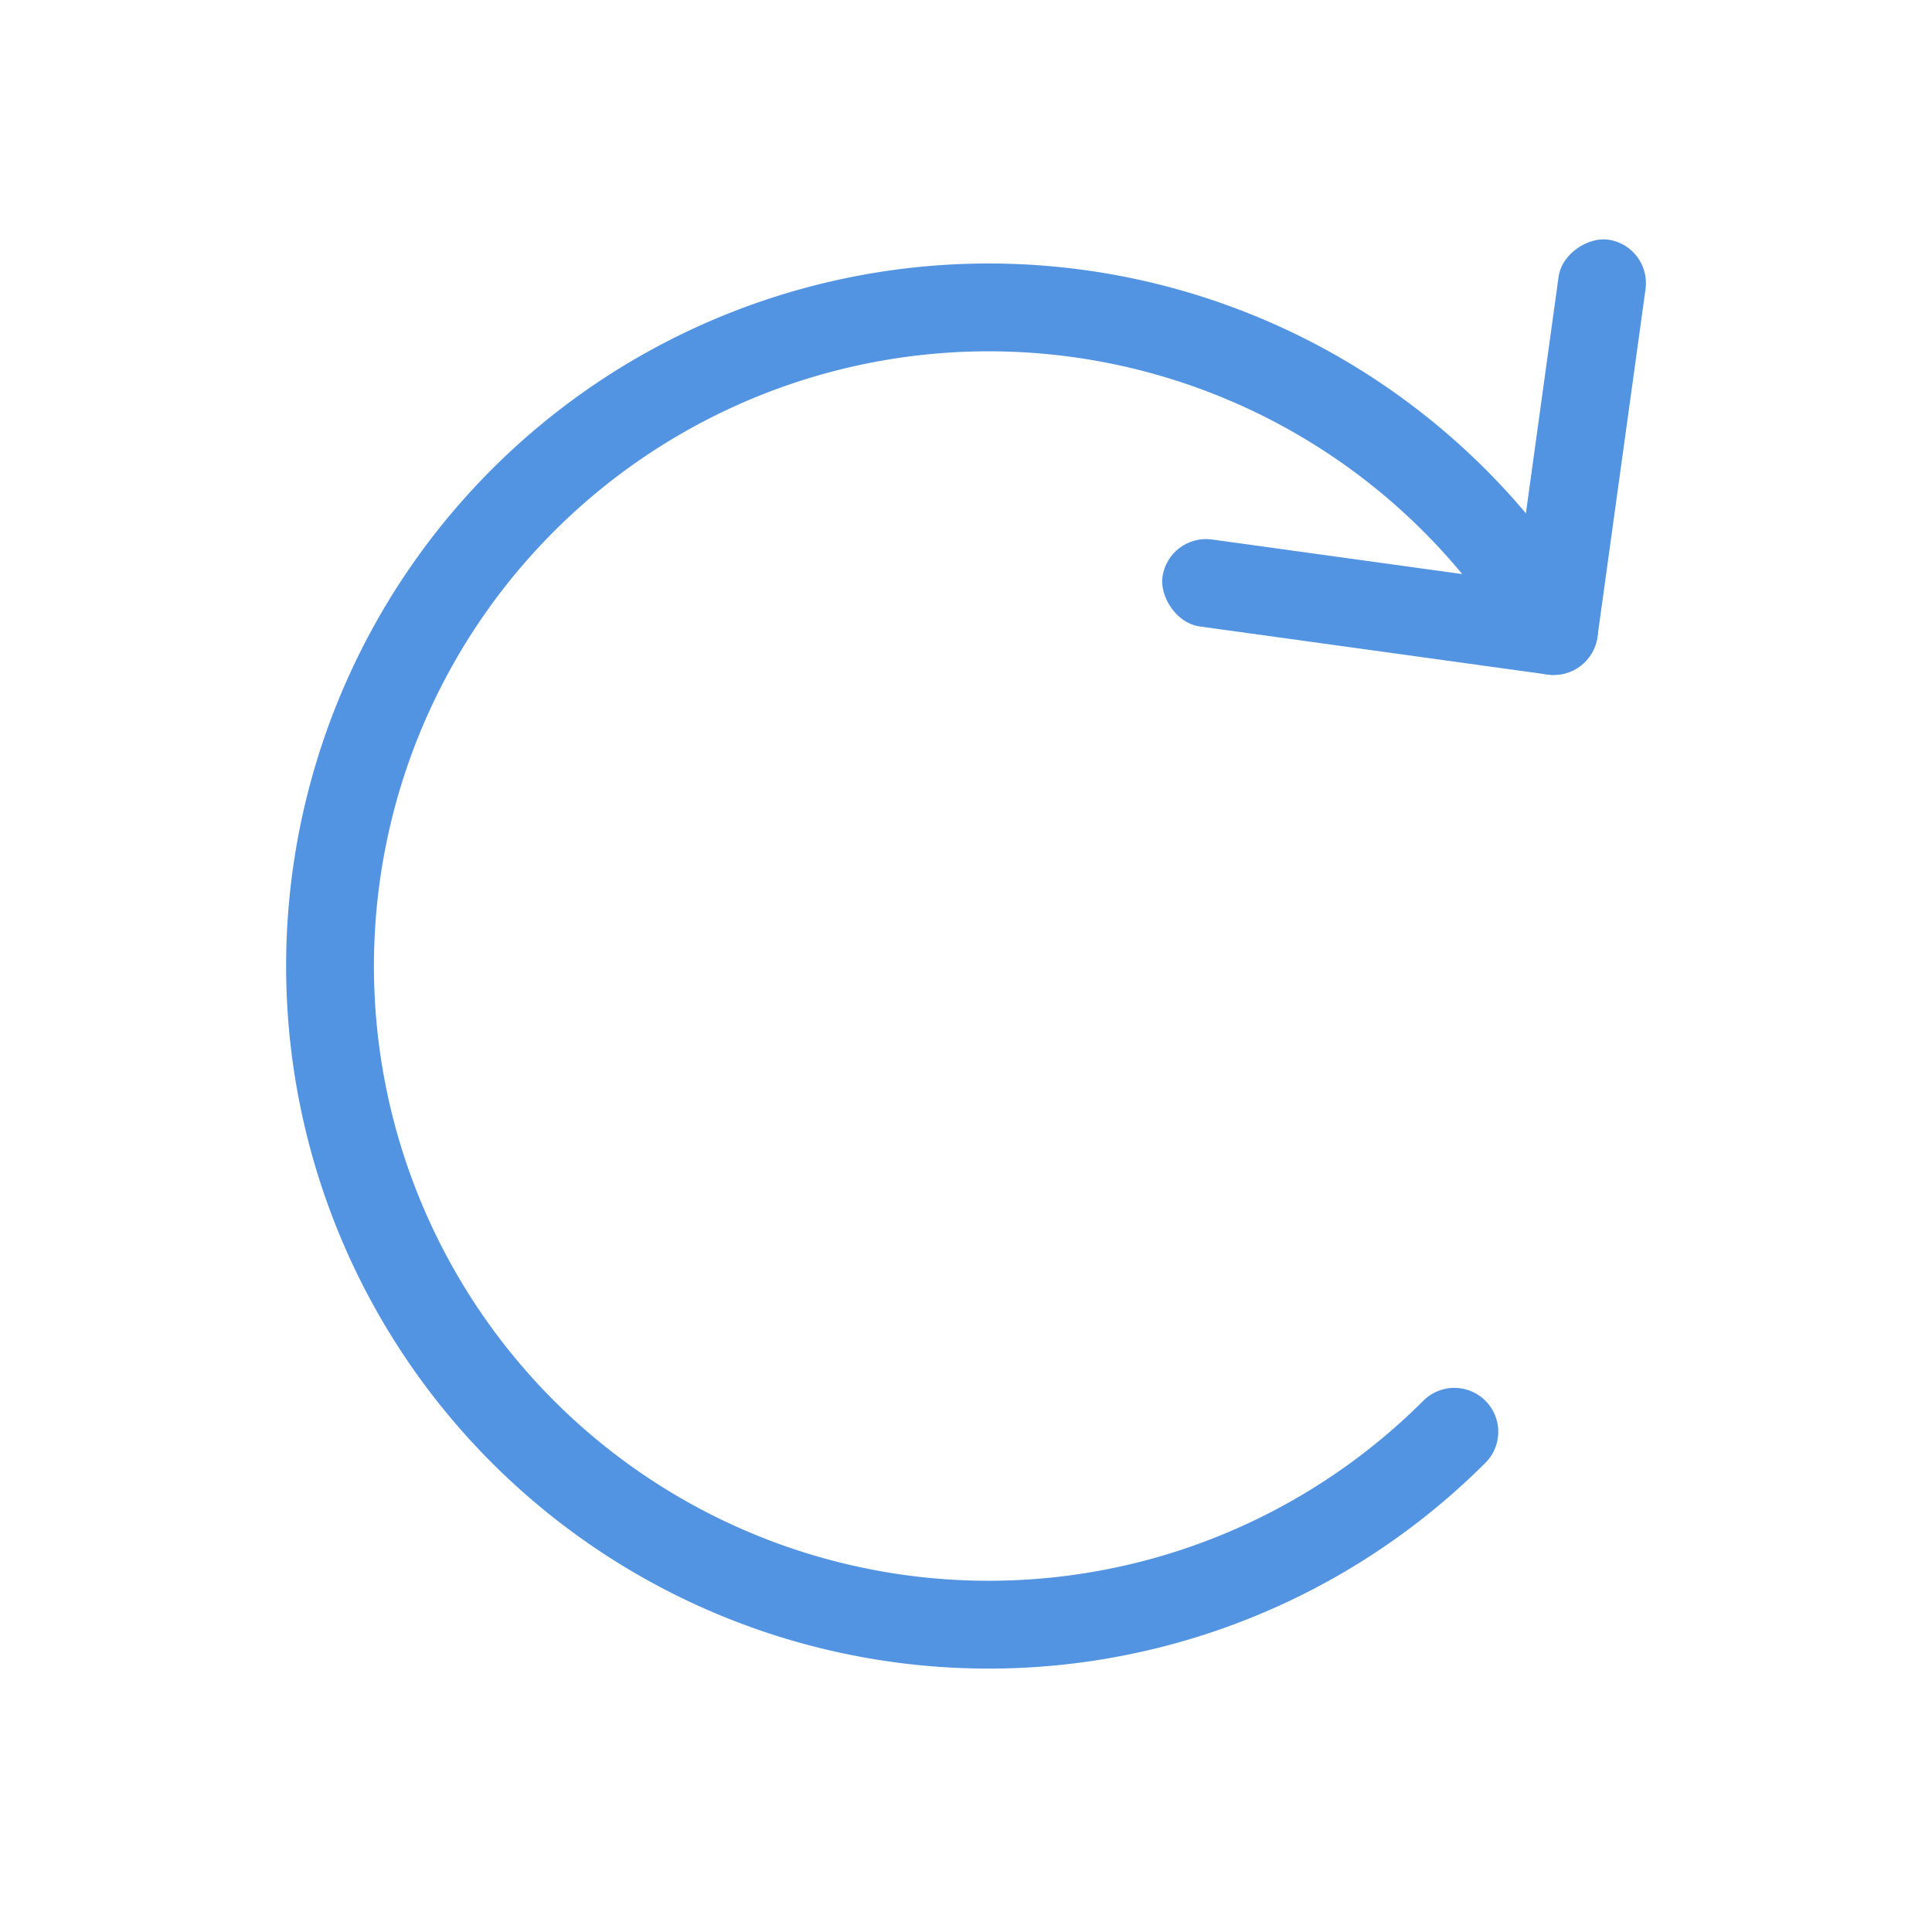 <?xml version="1.0" encoding="UTF-8" standalone="no"?>
<svg
   id="svg4153"
   width="22"
   height="22"
   version="1.1"
   viewBox="0 0 22 22"
   sodipodi:docname="software.svg"
   inkscape:version="1.1 (c4e8f9ed74, 2021-05-24)"
   xmlns:inkscape="http://www.inkscape.org/namespaces/inkscape"
   xmlns:sodipodi="http://sodipodi.sourceforge.net/DTD/sodipodi-0.dtd"
   xmlns:xlink="http://www.w3.org/1999/xlink"
   xmlns="http://www.w3.org/2000/svg"
   xmlns:svg="http://www.w3.org/2000/svg"
   xmlns:rdf="http://www.w3.org/1999/02/22-rdf-syntax-ns#"
   xmlns:cc="http://creativecommons.org/ns#"
   xmlns:dc="http://purl.org/dc/elements/1.1/">
  <sodipodi:namedview
     pagecolor="#c8c8c8"
     bordercolor="#666666"
     borderopacity="1"
     objecttolerance="10"
     gridtolerance="10"
     guidetolerance="10"
     inkscape:pageopacity="0"
     inkscape:pageshadow="2"
     inkscape:window-width="1920"
     inkscape:window-height="957"
     id="namedview33"
     showgrid="true"
     inkscape:zoom="22.627417"
     inkscape:cx="42.93464"
     inkscape:cy="58.778251"
     inkscape:window-x="0"
     inkscape:window-y="40"
     inkscape:window-maximized="1"
     inkscape:current-layer="svg4153"
     inkscape:document-rotation="0"
     inkscape:snap-nodes="true"
     inkscape:pagecheckerboard="0"
     inkscape:snap-bbox="true"
     inkscape:bbox-nodes="true"
     inkscape:snap-bbox-edge-midpoints="true">
    <inkscape:grid
       type="xygrid"
       id="grid887" />
  </sodipodi:namedview>
  <defs
     id="defs4157">
    <style
       id="current-color-scheme"
       type="text/css">
   .ColorScheme-Text { color:#333333; } .ColorScheme-Highlight { color:#5294e2; } .ColorScheme-ButtonBackground { color:#333333; }
  </style>
  </defs>
  <use
     x="0"
     y="0"
     xlink:href="#g878"
     id="use880"
     transform="translate(-27.328)"
     width="100%"
     height="100%" />
  <use
     x="0"
     y="0"
     xlink:href="#use880"
     id="use882"
     transform="translate(-24.481,0.19)"
     width="100%"
     height="100%" />
  <use
     x="0"
     y="0"
     xlink:href="#use884"
     id="use886"
     transform="translate(-27.897,0.759)"
     width="100%"
     height="100%" />
  <g
     id="software-updates-updates">
    <rect
       y="0"
       x="4.4433591e-08"
       height="22"
       width="22"
       id="rect817-1-0"
       style="clip-rule:evenodd;fill:#000000;fill-opacity:0;fill-rule:evenodd;stroke-width:0.546;stroke-linejoin:round;stroke-miterlimit:1.414" />
    <g
       id="g941"
       transform="translate(48.193,-0.174)">
      <path
         sodipodi:arc-type="arc"
         sodipodi:open="true"
         sodipodi:end="5.7441557"
         sodipodi:start="0.78539816"
         sodipodi:ry="7.4999809"
         sodipodi:rx="7.4999809"
         sodipodi:cy="11.174365"
         sodipodi:cx="-36.934963"
         sodipodi:type="arc"
         style="fill:none;stroke:#5294e2;stroke-width:1;stroke-linecap:round;stroke-miterlimit:4;stroke-dasharray:none;stroke-opacity:1"
         id="path918"
         d="m -31.632,16.478 a 7.5,7.5 0 0 1 -8.594,1.436 7.5,7.5 0 0 1 -4.152,-7.661 7.5,7.5 0 0 1 5.895,-6.417 7.5,7.5 0 0 1 7.985,3.489" />
      <rect
         style="opacity:1;fill:#5294e2;fill-opacity:1;stroke-width:0.913;stroke-linecap:round;stroke-miterlimit:4;stroke-dasharray:none"
         id="rect920"
         width="5"
         height="1"
         x="-33.703"
         y="10.967"
         ry="0.5"
         transform="rotate(7.87)" />
      <rect
         style="opacity:1;fill:#5294e2;fill-opacity:1;stroke-width:0.913;stroke-linecap:round;stroke-miterlimit:4;stroke-dasharray:none"
         id="rect925"
         width="5"
         height="1"
         x="6.967"
         y="28.703"
         ry="0.5"
         transform="rotate(97.87)" />
    </g>
  </g>
  <g
     id="software-updates-release"
     transform="translate(-4.4433591e-8,25)">
    <rect
       y="0"
       x="4.4433591e-08"
       height="22"
       width="22"
       id="rect955"
       style="clip-rule:evenodd;fill:#000000;fill-opacity:0;fill-rule:evenodd;stroke-width:0.546;stroke-linejoin:round;stroke-miterlimit:1.414" />
    <g
       id="g963"
       transform="translate(48.193,-0.174)">
      <path
         sodipodi:arc-type="arc"
         sodipodi:open="true"
         sodipodi:end="5.7441557"
         sodipodi:start="0.78539816"
         sodipodi:ry="7.4999809"
         sodipodi:rx="7.4999809"
         sodipodi:cy="11.174365"
         sodipodi:cx="-36.934963"
         sodipodi:type="arc"
         style="fill:none;stroke:#5294e2;stroke-width:1;stroke-linecap:round;stroke-miterlimit:4;stroke-dasharray:none;stroke-opacity:1"
         id="path957"
         d="m -31.632,16.478 a 7.5,7.5 0 0 1 -8.594,1.436 7.5,7.5 0 0 1 -4.152,-7.661 7.5,7.5 0 0 1 5.895,-6.417 7.5,7.5 0 0 1 7.985,3.489" />
      <rect
         style="opacity:1;fill:#5294e2;fill-opacity:1;stroke-width:0.913;stroke-linecap:round;stroke-miterlimit:4;stroke-dasharray:none"
         id="rect959"
         width="5"
         height="1"
         x="-33.703"
         y="10.967"
         ry="0.5"
         transform="rotate(7.87)" />
      <rect
         style="opacity:1;fill:#5294e2;fill-opacity:1;stroke-width:0.913;stroke-linecap:round;stroke-miterlimit:4;stroke-dasharray:none"
         id="rect961"
         width="5"
         height="1"
         x="6.967"
         y="28.703"
         ry="0.5"
         transform="rotate(97.87)" />
    </g>
  </g>
  <g
     id="software-updates-additional"
     transform="translate(-4.4433591e-8,51)">
    <rect
       y="0"
       x="4.4433591e-08"
       height="22"
       width="22"
       id="rect967"
       style="clip-rule:evenodd;fill:#000000;fill-opacity:0;fill-rule:evenodd;stroke-width:0.546;stroke-linejoin:round;stroke-miterlimit:1.414" />
    <g
       id="g975"
       transform="translate(48.193,-0.174)">
      <path
         sodipodi:arc-type="arc"
         sodipodi:open="true"
         sodipodi:end="5.7441557"
         sodipodi:start="0.78539816"
         sodipodi:ry="7.4999809"
         sodipodi:rx="7.4999809"
         sodipodi:cy="11.174365"
         sodipodi:cx="-36.934963"
         sodipodi:type="arc"
         style="fill:none;stroke:#5294e2;stroke-width:1;stroke-linecap:round;stroke-miterlimit:4;stroke-dasharray:none;stroke-opacity:1"
         id="path969"
         d="m -31.632,16.478 a 7.5,7.5 0 0 1 -8.594,1.436 7.5,7.5 0 0 1 -4.152,-7.661 7.5,7.5 0 0 1 5.895,-6.417 7.5,7.5 0 0 1 7.985,3.489" />
      <rect
         style="opacity:1;fill:#5294e2;fill-opacity:1;stroke-width:0.913;stroke-linecap:round;stroke-miterlimit:4;stroke-dasharray:none"
         id="rect971"
         width="5"
         height="1"
         x="-33.703"
         y="10.967"
         ry="0.5"
         transform="rotate(7.87)" />
      <rect
         style="opacity:1;fill:#5294e2;fill-opacity:1;stroke-width:0.913;stroke-linecap:round;stroke-miterlimit:4;stroke-dasharray:none"
         id="rect973"
         width="5"
         height="1"
         x="6.967"
         y="28.703"
         ry="0.5"
         transform="rotate(97.87)" />
    </g>
  </g>
  <g
     id="software-updates-inactive"
     transform="translate(39)">
    <rect
       y="0"
       x="4.4433591e-08"
       height="22"
       width="22"
       id="rect979"
       style="clip-rule:evenodd;fill:#000000;fill-opacity:0;fill-rule:evenodd;stroke-width:0.546;stroke-linejoin:round;stroke-miterlimit:1.414" />
    <g
       id="g987"
       transform="translate(48.193,-0.174)">
      <path
         sodipodi:arc-type="arc"
         sodipodi:open="true"
         sodipodi:end="5.7441557"
         sodipodi:start="0.78539816"
         sodipodi:ry="7.4999809"
         sodipodi:rx="7.4999809"
         sodipodi:cy="11.174365"
         sodipodi:cx="-36.934963"
         sodipodi:type="arc"
         style="fill:none;stroke:#323232;stroke-width:1;stroke-linecap:round;stroke-miterlimit:4;stroke-dasharray:none;stroke-opacity:1"
         id="path981"
         d="m -31.632,16.478 a 7.5,7.5 0 0 1 -8.594,1.436 7.5,7.5 0 0 1 -4.152,-7.661 7.5,7.5 0 0 1 5.895,-6.417 7.5,7.5 0 0 1 7.985,3.489" />
      <rect
         style="opacity:1;fill:#323232;fill-opacity:1;stroke-width:0.913;stroke-linecap:round;stroke-miterlimit:4;stroke-dasharray:none"
         id="rect983"
         width="5"
         height="1"
         x="-33.703"
         y="10.967"
         ry="0.5"
         transform="rotate(7.87)" />
      <rect
         style="opacity:1;fill:#323232;fill-opacity:1;stroke-width:0.913;stroke-linecap:round;stroke-miterlimit:4;stroke-dasharray:none"
         id="rect985"
         width="5"
         height="1"
         x="6.967"
         y="28.703"
         ry="0.5"
         transform="rotate(97.87)" />
    </g>
  </g>
  <g
     id="software-updates-security"
     transform="translate(39,25)">
    <rect
       y="0"
       x="4.4433591e-08"
       height="22"
       width="22"
       id="rect991"
       style="clip-rule:evenodd;fill:#000000;fill-opacity:0;fill-rule:evenodd;stroke-width:0.546;stroke-linejoin:round;stroke-miterlimit:1.414" />
    <g
       id="g999"
       transform="translate(48.193,-0.174)">
      <path
         sodipodi:arc-type="arc"
         sodipodi:open="true"
         sodipodi:end="5.7441557"
         sodipodi:start="0.78539816"
         sodipodi:ry="7.4999809"
         sodipodi:rx="7.4999809"
         sodipodi:cy="11.174365"
         sodipodi:cx="-36.934963"
         sodipodi:type="arc"
         style="fill:none;stroke:#72d78f;stroke-width:1;stroke-linecap:round;stroke-miterlimit:4;stroke-dasharray:none;stroke-opacity:1"
         id="path993"
         d="m -31.632,16.478 a 7.5,7.5 0 0 1 -8.594,1.436 7.5,7.5 0 0 1 -4.152,-7.661 7.5,7.5 0 0 1 5.895,-6.417 7.5,7.5 0 0 1 7.985,3.489" />
      <rect
         style="opacity:1;fill:#72d78f;fill-opacity:1;stroke-width:0.913;stroke-linecap:round;stroke-miterlimit:4;stroke-dasharray:none"
         id="rect995"
         width="5"
         height="1"
         x="-33.703"
         y="10.967"
         ry="0.5"
         transform="rotate(7.87)" />
      <rect
         style="opacity:1;fill:#72d78f;fill-opacity:1;stroke-width:0.913;stroke-linecap:round;stroke-miterlimit:4;stroke-dasharray:none"
         id="rect997"
         width="5"
         height="1"
         x="6.967"
         y="28.703"
         ry="0.5"
         transform="rotate(97.87)" />
    </g>
  </g>
  <g
     id="software-updates-important"
     transform="translate(39,51)">
    <rect
       y="0"
       x="4.4433591e-08"
       height="22"
       width="22"
       id="rect1003"
       style="clip-rule:evenodd;fill:#000000;fill-opacity:0;fill-rule:evenodd;stroke-width:0.546;stroke-linejoin:round;stroke-miterlimit:1.414" />
    <g
       id="g1011"
       transform="translate(48.193,-0.174)">
      <path
         sodipodi:arc-type="arc"
         sodipodi:open="true"
         sodipodi:end="5.7441557"
         sodipodi:start="0.78539816"
         sodipodi:ry="7.4999809"
         sodipodi:rx="7.4999809"
         sodipodi:cy="11.174365"
         sodipodi:cx="-36.934963"
         sodipodi:type="arc"
         style="fill:none;stroke:#f6e849;stroke-width:1;stroke-linecap:round;stroke-miterlimit:4;stroke-dasharray:none;stroke-opacity:1"
         id="path1005"
         d="m -31.632,16.478 a 7.5,7.5 0 0 1 -8.594,1.436 7.5,7.5 0 0 1 -4.152,-7.661 7.5,7.5 0 0 1 5.895,-6.417 7.5,7.5 0 0 1 7.985,3.489" />
      <rect
         style="opacity:1;fill:#f6e849;fill-opacity:1;stroke-width:0.913;stroke-linecap:round;stroke-miterlimit:4;stroke-dasharray:none"
         id="rect1007"
         width="5"
         height="1"
         x="-33.703"
         y="10.967"
         ry="0.5"
         transform="rotate(7.87)" />
      <rect
         style="opacity:1;fill:#f6e849;fill-opacity:1;stroke-width:0.913;stroke-linecap:round;stroke-miterlimit:4;stroke-dasharray:none"
         id="rect1009"
         width="5"
         height="1"
         x="6.967"
         y="28.703"
         ry="0.5"
         transform="rotate(97.87)" />
    </g>
  </g>
</svg>
